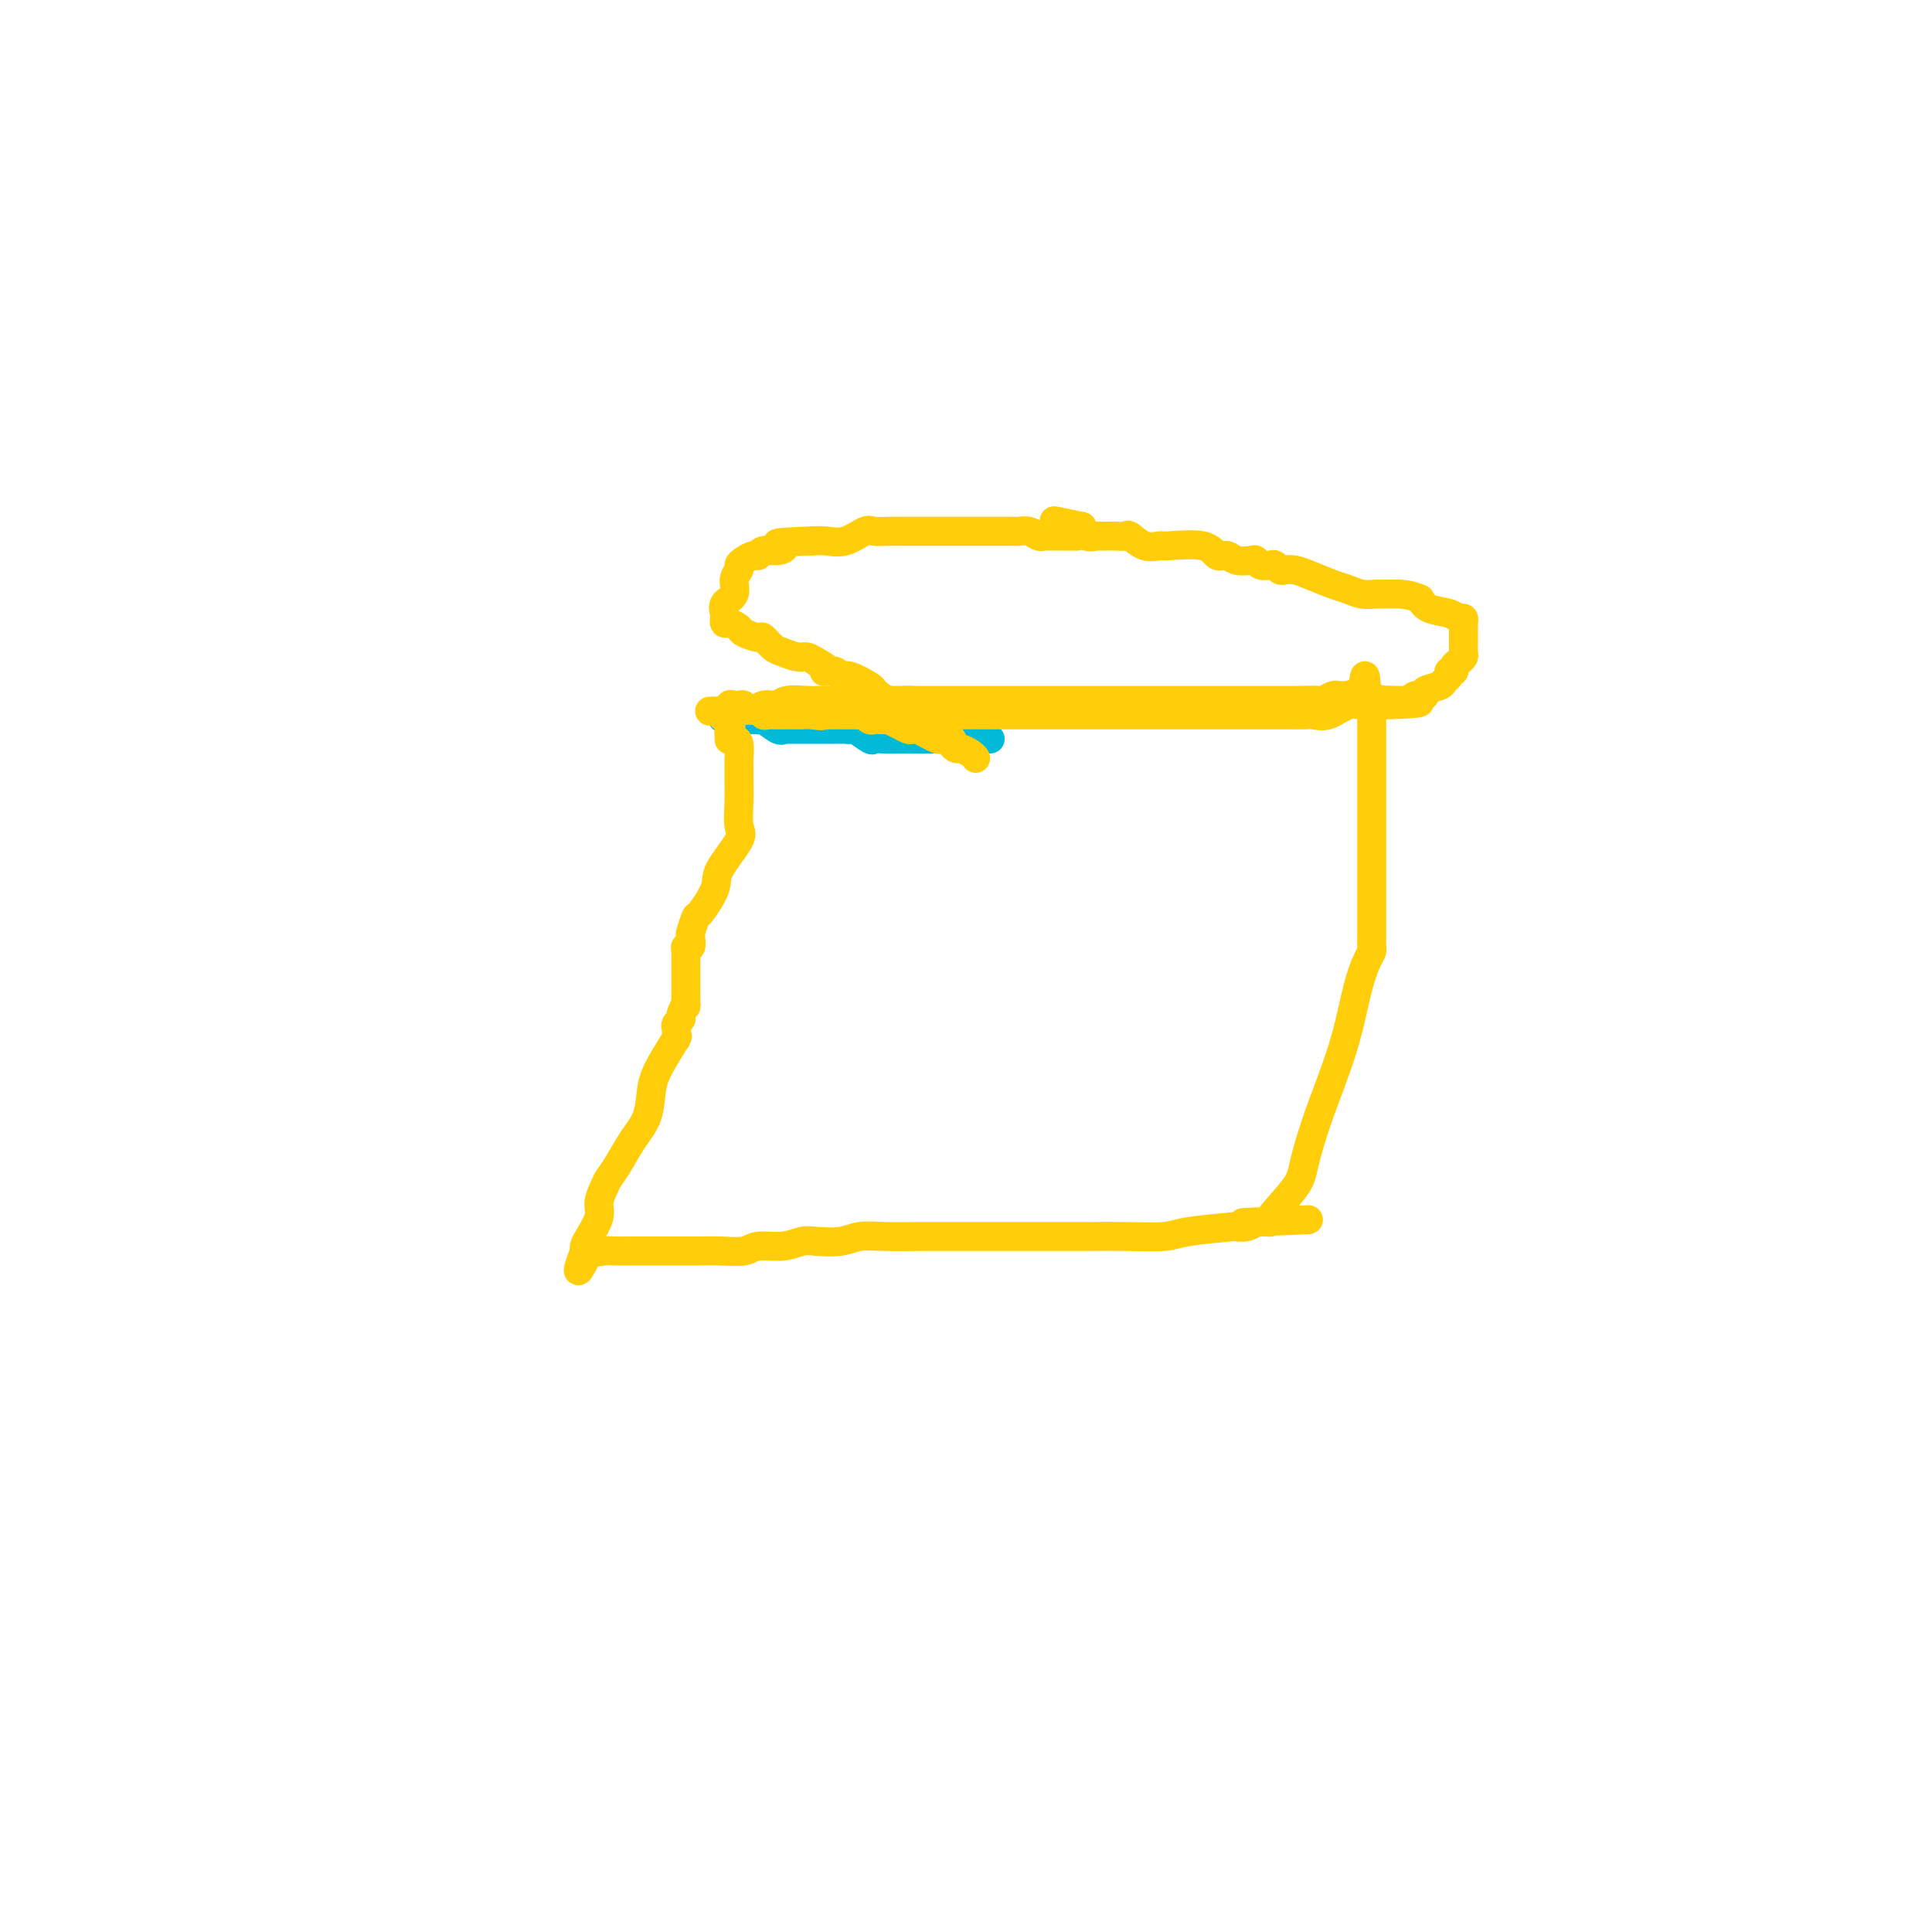 <svg viewBox='0 0 400 400' version='1.1' xmlns='http://www.w3.org/2000/svg' xmlns:xlink='http://www.w3.org/1999/xlink'><g fill='none' stroke='#00BAD8' stroke-width='6' stroke-linecap='round' stroke-linejoin='round'><path d='M205,153c-0.469,0.000 -0.937,0.000 -2,0c-1.063,-0.000 -2.720,-0.000 -4,0c-1.280,0.000 -2.181,0.000 -3,0c-0.819,-0.000 -1.555,-0.000 -2,0c-0.445,0.000 -0.598,0.000 -1,0c-0.402,-0.000 -1.054,-0.001 -2,0c-0.946,0.001 -2.188,0.002 -3,0c-0.812,-0.002 -1.195,-0.008 -2,0c-0.805,0.008 -2.033,0.030 -3,0c-0.967,-0.030 -1.674,-0.113 -2,0c-0.326,0.113 -0.273,0.423 -1,0c-0.727,-0.423 -2.235,-1.577 -3,-2c-0.765,-0.423 -0.788,-0.113 -1,0c-0.212,0.113 -0.615,0.030 -1,0c-0.385,-0.030 -0.754,-0.008 -1,0c-0.246,0.008 -0.369,0.002 -1,0c-0.631,-0.002 -1.768,-0.001 -2,0c-0.232,0.001 0.442,0.000 0,0c-0.442,-0.000 -1.999,-0.001 -3,0c-1.001,0.001 -1.446,0.002 -2,0c-0.554,-0.002 -1.216,-0.008 -2,0c-0.784,0.008 -1.689,0.030 -2,0c-0.311,-0.030 -0.029,-0.113 0,0c0.029,0.113 -0.195,0.423 -1,0c-0.805,-0.423 -2.191,-1.577 -3,-2c-0.809,-0.423 -1.042,-0.113 -1,0c0.042,0.113 0.357,0.031 0,0c-0.357,-0.031 -1.388,-0.009 -2,0c-0.612,0.009 -0.806,0.004 -1,0'/><path d='M154,149c-8.127,-0.620 -2.944,-0.170 -1,0c1.944,0.170 0.651,0.059 0,0c-0.651,-0.059 -0.659,-0.067 -1,0c-0.341,0.067 -1.015,0.210 -1,0c0.015,-0.210 0.719,-0.774 1,-1c0.281,-0.226 0.141,-0.113 0,0'/></g>
<g fill='none' stroke='#FFCD0A' stroke-width='6' stroke-linecap='round' stroke-linejoin='round'><path d='M202,157c-0.217,-0.303 -0.435,-0.607 -1,-1c-0.565,-0.393 -1.479,-0.876 -2,-1c-0.521,-0.124 -0.650,0.111 -1,0c-0.350,-0.111 -0.923,-0.568 -1,-1c-0.077,-0.432 0.341,-0.837 0,-1c-0.341,-0.163 -1.439,-0.082 -2,0c-0.561,0.082 -0.583,0.166 -1,0c-0.417,-0.166 -1.227,-0.583 -2,-1c-0.773,-0.417 -1.507,-0.833 -2,-1c-0.493,-0.167 -0.743,-0.083 -1,0c-0.257,0.083 -0.520,0.166 -1,0c-0.480,-0.166 -1.175,-0.581 -2,-1c-0.825,-0.419 -1.779,-0.843 -2,-1c-0.221,-0.157 0.292,-0.046 0,0c-0.292,0.046 -1.388,0.026 -2,0c-0.612,-0.026 -0.740,-0.060 -1,0c-0.260,0.060 -0.652,0.212 -1,0c-0.348,-0.212 -0.652,-0.789 -1,-1c-0.348,-0.211 -0.741,-0.057 -1,0c-0.259,0.057 -0.384,0.015 -1,0c-0.616,-0.015 -1.723,-0.004 -2,0c-0.277,0.004 0.276,0.001 0,0c-0.276,-0.001 -1.382,-0.000 -2,0c-0.618,0.000 -0.748,0.000 -1,0c-0.252,-0.000 -0.626,-0.000 -1,0'/><path d='M171,148c-4.931,-1.392 -1.759,-0.373 -1,0c0.759,0.373 -0.895,0.100 -2,0c-1.105,-0.100 -1.662,-0.027 -2,0c-0.338,0.027 -0.458,0.007 -1,0c-0.542,-0.007 -1.508,-0.001 -2,0c-0.492,0.001 -0.512,-0.004 -1,0c-0.488,0.004 -1.444,0.016 -2,0c-0.556,-0.016 -0.712,-0.061 -1,0c-0.288,0.061 -0.708,0.227 -1,0c-0.292,-0.227 -0.456,-0.845 -1,-1c-0.544,-0.155 -1.469,0.155 -2,0c-0.531,-0.155 -0.668,-0.775 -1,-1c-0.332,-0.225 -0.860,-0.055 -1,0c-0.140,0.055 0.107,-0.006 0,0c-0.107,0.006 -0.567,0.079 -1,0c-0.433,-0.079 -0.838,-0.308 -1,0c-0.162,0.308 -0.081,1.154 0,2'/><path d='M151,148c-3.093,0.138 -0.826,0.481 0,1c0.826,0.519 0.211,1.212 0,2c-0.211,0.788 -0.018,1.672 0,2c0.018,0.328 -0.139,0.102 0,0c0.139,-0.102 0.573,-0.078 1,0c0.427,0.078 0.846,0.210 1,1c0.154,0.790 0.041,2.237 0,3c-0.041,0.763 -0.011,0.842 0,1c0.011,0.158 0.002,0.396 0,1c-0.002,0.604 0.003,1.576 0,2c-0.003,0.424 -0.016,0.302 0,1c0.016,0.698 0.060,2.218 0,4c-0.060,1.782 -0.223,3.827 0,5c0.223,1.173 0.831,1.474 0,3c-0.831,1.526 -3.102,4.277 -4,6c-0.898,1.723 -0.423,2.419 -1,4c-0.577,1.581 -2.208,4.047 -3,5c-0.792,0.953 -0.747,0.393 -1,1c-0.253,0.607 -0.804,2.382 -1,3c-0.196,0.618 -0.039,0.077 0,0c0.039,-0.077 -0.042,0.308 0,1c0.042,0.692 0.207,1.691 0,2c-0.207,0.309 -0.788,-0.073 -1,0c-0.212,0.073 -0.057,0.600 0,1c0.057,0.400 0.015,0.673 0,1c-0.015,0.327 -0.004,0.709 0,1c0.004,0.291 0.001,0.490 0,1c-0.001,0.510 -0.000,1.330 0,2c0.000,0.670 0.000,1.192 0,2c-0.000,0.808 -0.000,1.904 0,3'/><path d='M142,207c-0.090,2.283 0.186,0.992 0,1c-0.186,0.008 -0.834,1.316 -1,2c-0.166,0.684 0.151,0.745 0,1c-0.151,0.255 -0.770,0.705 -1,1c-0.230,0.295 -0.071,0.434 0,1c0.071,0.566 0.054,1.559 0,2c-0.054,0.441 -0.145,0.329 0,0c0.145,-0.329 0.528,-0.876 0,0c-0.528,0.876 -1.965,3.175 -3,5c-1.035,1.825 -1.668,3.175 -2,5c-0.332,1.825 -0.365,4.126 -1,6c-0.635,1.874 -1.873,3.320 -3,5c-1.127,1.680 -2.143,3.592 -3,5c-0.857,1.408 -1.557,2.310 -2,3c-0.443,0.690 -0.630,1.168 -1,2c-0.370,0.832 -0.922,2.016 -1,3c-0.078,0.984 0.319,1.766 0,3c-0.319,1.234 -1.354,2.918 -2,4c-0.646,1.082 -0.905,1.560 -1,2c-0.095,0.440 -0.027,0.840 0,1c0.027,0.160 0.014,0.080 0,0'/><path d='M121,259c-2.978,8.044 0.075,2.155 1,0c0.925,-2.155 -0.280,-0.578 0,0c0.280,0.578 2.046,0.155 3,0c0.954,-0.155 1.098,-0.041 2,0c0.902,0.041 2.562,0.011 4,0c1.438,-0.011 2.655,-0.003 4,0c1.345,0.003 2.818,0.002 4,0c1.182,-0.002 2.071,-0.005 3,0c0.929,0.005 1.896,0.016 3,0c1.104,-0.016 2.344,-0.061 4,0c1.656,0.061 3.729,0.226 5,0c1.271,-0.226 1.740,-0.844 3,-1c1.260,-0.156 3.312,0.151 5,0c1.688,-0.151 3.011,-0.758 4,-1c0.989,-0.242 1.642,-0.117 3,0c1.358,0.117 3.421,0.228 5,0c1.579,-0.228 2.675,-0.793 4,-1c1.325,-0.207 2.878,-0.055 5,0c2.122,0.055 4.814,0.015 8,0c3.186,-0.015 6.868,-0.004 10,0c3.132,0.004 5.716,0.001 8,0c2.284,-0.001 4.268,0.001 6,0c1.732,-0.001 3.213,-0.003 5,0c1.787,0.003 3.882,0.011 6,0c2.118,-0.011 4.261,-0.042 7,0c2.739,0.042 6.074,0.156 8,0c1.926,-0.156 2.441,-0.580 5,-1c2.559,-0.420 7.160,-0.834 9,-1c1.840,-0.166 0.918,-0.083 1,0c0.082,0.083 1.166,0.167 2,0c0.834,-0.167 1.417,-0.583 2,-1'/><path d='M260,253c21.453,-0.928 5.586,-0.247 0,0c-5.586,0.247 -0.891,0.061 1,0c1.891,-0.061 0.978,0.004 1,0c0.022,-0.004 0.980,-0.076 1,0c0.020,0.076 -0.896,0.301 0,-1c0.896,-1.301 3.605,-4.128 5,-6c1.395,-1.872 1.477,-2.788 2,-5c0.523,-2.212 1.489,-5.720 3,-10c1.511,-4.280 3.568,-9.331 5,-14c1.432,-4.669 2.240,-8.954 3,-12c0.760,-3.046 1.472,-4.852 2,-6c0.528,-1.148 0.874,-1.636 1,-2c0.126,-0.364 0.034,-0.603 0,-1c-0.034,-0.397 -0.009,-0.953 0,-2c0.009,-1.047 0.002,-2.586 0,-5c-0.002,-2.414 -0.001,-5.704 0,-9c0.001,-3.296 -0.000,-6.599 0,-10c0.000,-3.401 0.001,-6.901 0,-10c-0.001,-3.099 -0.003,-5.797 0,-8c0.003,-2.203 0.011,-3.910 0,-5c-0.011,-1.090 -0.041,-1.563 0,-2c0.041,-0.437 0.155,-0.839 0,-1c-0.155,-0.161 -0.577,-0.080 -1,0'/><path d='M283,144c-0.350,-8.044 -0.724,-2.155 -1,0c-0.276,2.155 -0.454,0.576 -1,0c-0.546,-0.576 -1.460,-0.151 -2,0c-0.540,0.151 -0.705,0.026 -1,0c-0.295,-0.026 -0.719,0.046 -1,0c-0.281,-0.046 -0.419,-0.208 -1,0c-0.581,0.208 -1.605,0.788 -2,1c-0.395,0.212 -0.159,0.057 -1,0c-0.841,-0.057 -2.757,-0.015 -4,0c-1.243,0.015 -1.811,0.004 -3,0c-1.189,-0.004 -2.998,-0.001 -5,0c-2.002,0.001 -4.197,0.000 -7,0c-2.803,-0.000 -6.215,-0.000 -10,0c-3.785,0.000 -7.942,0.000 -13,0c-5.058,-0.000 -11.015,0.000 -16,0c-4.985,-0.000 -8.997,-0.000 -13,0c-4.003,0.000 -7.998,0.000 -11,0c-3.002,-0.000 -5.010,-0.001 -7,0c-1.990,0.001 -3.962,0.004 -6,0c-2.038,-0.004 -4.142,-0.015 -6,0c-1.858,0.015 -3.471,0.056 -5,0c-1.529,-0.056 -2.973,-0.208 -4,0c-1.027,0.208 -1.636,0.777 -2,1c-0.364,0.223 -0.483,0.098 -1,0c-0.517,-0.098 -1.434,-0.171 -2,0c-0.566,0.171 -0.783,0.585 -1,1'/><path d='M157,147c-19.553,0.464 -5.437,0.124 -1,0c4.437,-0.124 -0.805,-0.033 -3,0c-2.195,0.033 -1.341,0.010 -1,0c0.341,-0.010 0.171,-0.005 0,0'/><path d='M223,111c-0.728,0.000 -1.456,0.000 -2,0c-0.544,-0.000 -0.905,-0.000 -1,0c-0.095,0.000 0.078,0.001 0,0c-0.078,-0.001 -0.405,-0.004 -1,0c-0.595,0.004 -1.459,0.015 -2,0c-0.541,-0.015 -0.761,-0.057 -1,0c-0.239,0.057 -0.497,0.211 -1,0c-0.503,-0.211 -1.251,-0.789 -2,-1c-0.749,-0.211 -1.497,-0.057 -2,0c-0.503,0.057 -0.759,0.015 -1,0c-0.241,-0.015 -0.465,-0.004 -1,0c-0.535,0.004 -1.380,0.001 -2,0c-0.620,-0.001 -1.016,-0.000 -2,0c-0.984,0.000 -2.557,0.000 -3,0c-0.443,-0.000 0.244,-0.000 0,0c-0.244,0.000 -1.419,0.000 -2,0c-0.581,-0.000 -0.568,-0.000 -1,0c-0.432,0.000 -1.308,0.000 -2,0c-0.692,-0.000 -1.199,-0.000 -2,0c-0.801,0.000 -1.895,0.001 -3,0c-1.105,-0.001 -2.220,-0.002 -3,0c-0.780,0.002 -1.226,0.008 -2,0c-0.774,-0.008 -1.877,-0.030 -3,0c-1.123,0.030 -2.268,0.113 -3,0c-0.732,-0.113 -1.052,-0.422 -2,0c-0.948,0.422 -2.524,1.575 -4,2c-1.476,0.425 -2.850,0.121 -4,0c-1.150,-0.121 -2.075,-0.061 -3,0'/><path d='M168,112c-9.852,0.316 -6.982,0.606 -6,1c0.982,0.394 0.074,0.893 -1,1c-1.074,0.107 -2.316,-0.179 -3,0c-0.684,0.179 -0.809,0.821 -1,1c-0.191,0.179 -0.448,-0.105 -1,0c-0.552,0.105 -1.400,0.598 -2,1c-0.600,0.402 -0.953,0.712 -1,1c-0.047,0.288 0.212,0.553 0,1c-0.212,0.447 -0.894,1.075 -1,2c-0.106,0.925 0.363,2.147 0,3c-0.363,0.853 -1.560,1.338 -2,2c-0.440,0.662 -0.125,1.501 0,2c0.125,0.499 0.059,0.658 0,1c-0.059,0.342 -0.110,0.866 0,1c0.110,0.134 0.382,-0.124 1,0c0.618,0.124 1.583,0.628 2,1c0.417,0.372 0.285,0.610 1,1c0.715,0.390 2.278,0.932 3,1c0.722,0.068 0.602,-0.336 1,0c0.398,0.336 1.314,1.413 2,2c0.686,0.587 1.143,0.683 2,1c0.857,0.317 2.115,0.855 3,1c0.885,0.145 1.396,-0.101 2,0c0.604,0.101 1.302,0.551 2,1'/><path d='M169,137c3.422,1.840 2.476,1.941 2,2c-0.476,0.059 -0.481,0.075 0,0c0.481,-0.075 1.447,-0.243 2,0c0.553,0.243 0.692,0.896 1,1c0.308,0.104 0.784,-0.340 2,0c1.216,0.340 3.172,1.466 4,2c0.828,0.534 0.529,0.476 1,1c0.471,0.524 1.713,1.629 3,2c1.287,0.371 2.619,0.008 4,0c1.381,-0.008 2.810,0.337 4,1c1.190,0.663 2.141,1.642 3,2c0.859,0.358 1.625,0.096 2,0c0.375,-0.096 0.357,-0.026 1,0c0.643,0.026 1.945,0.007 3,0c1.055,-0.007 1.863,-0.002 4,0c2.137,0.002 5.604,0.000 9,0c3.396,-0.000 6.722,-0.000 9,0c2.278,0.000 3.508,0.000 5,0c1.492,-0.000 3.246,-0.000 5,0c1.754,0.000 3.510,0.000 7,0c3.490,-0.000 8.716,-0.000 12,0c3.284,0.000 4.627,0.000 6,0c1.373,-0.000 2.776,-0.001 4,0c1.224,0.001 2.269,0.002 3,0c0.731,-0.002 1.147,-0.008 2,0c0.853,0.008 2.142,0.030 3,0c0.858,-0.030 1.285,-0.113 2,0c0.715,0.113 1.717,0.422 3,0c1.283,-0.422 2.845,-1.575 4,-2c1.155,-0.425 1.901,-0.121 3,0c1.099,0.121 2.549,0.061 4,0'/><path d='M286,146c14.504,-0.536 5.263,-0.874 2,-1c-3.263,-0.126 -0.547,-0.038 1,0c1.547,0.038 1.925,0.025 2,0c0.075,-0.025 -0.155,-0.062 0,0c0.155,0.062 0.693,0.224 1,0c0.307,-0.224 0.382,-0.834 1,-1c0.618,-0.166 1.777,0.110 2,0c0.223,-0.110 -0.491,-0.608 0,-1c0.491,-0.392 2.188,-0.679 3,-1c0.812,-0.321 0.739,-0.678 1,-1c0.261,-0.322 0.857,-0.611 1,-1c0.143,-0.389 -0.168,-0.878 0,-1c0.168,-0.122 0.816,0.123 1,0c0.184,-0.123 -0.094,-0.613 0,-1c0.094,-0.387 0.561,-0.672 1,-1c0.439,-0.328 0.850,-0.700 1,-1c0.150,-0.300 0.040,-0.528 0,-1c-0.040,-0.472 -0.011,-1.187 0,-2c0.011,-0.813 0.004,-1.724 0,-2c-0.004,-0.276 -0.004,0.085 0,0c0.004,-0.085 0.011,-0.614 0,-1c-0.011,-0.386 -0.041,-0.627 0,-1c0.041,-0.373 0.152,-0.876 0,-1c-0.152,-0.124 -0.566,0.132 -1,0c-0.434,-0.132 -0.886,-0.651 -2,-1c-1.114,-0.349 -2.890,-0.528 -4,-1c-1.110,-0.472 -1.555,-1.236 -2,-2'/><path d='M294,124c-2.607,-1.151 -4.625,-1.028 -6,-1c-1.375,0.028 -2.108,-0.037 -3,0c-0.892,0.037 -1.943,0.178 -3,0c-1.057,-0.178 -2.118,-0.675 -3,-1c-0.882,-0.325 -1.584,-0.478 -3,-1c-1.416,-0.522 -3.545,-1.411 -5,-2c-1.455,-0.589 -2.234,-0.876 -3,-1c-0.766,-0.124 -1.518,-0.085 -2,0c-0.482,0.085 -0.693,0.215 -1,0c-0.307,-0.215 -0.710,-0.776 -1,-1c-0.290,-0.224 -0.466,-0.111 -1,0c-0.534,0.111 -1.427,0.222 -2,0c-0.573,-0.222 -0.825,-0.775 -1,-1c-0.175,-0.225 -0.272,-0.120 -1,0c-0.728,0.120 -2.087,0.257 -3,0c-0.913,-0.257 -1.381,-0.906 -2,-1c-0.619,-0.094 -1.390,0.369 -2,0c-0.610,-0.369 -1.060,-1.571 -3,-2c-1.940,-0.429 -5.369,-0.087 -7,0c-1.631,0.087 -1.462,-0.082 -2,0c-0.538,0.082 -1.783,0.414 -3,0c-1.217,-0.414 -2.406,-1.575 -3,-2c-0.594,-0.425 -0.592,-0.114 -1,0c-0.408,0.114 -1.226,0.032 -2,0c-0.774,-0.032 -1.503,-0.014 -2,0c-0.497,0.014 -0.762,0.024 -1,0c-0.238,-0.024 -0.449,-0.083 -1,0c-0.551,0.083 -1.443,0.310 -2,0c-0.557,-0.310 -0.778,-1.155 -1,-2'/><path d='M224,109c-10.950,-2.321 -3.326,-0.622 -1,0c2.326,0.622 -0.644,0.167 -2,0c-1.356,-0.167 -1.096,-0.045 -1,0c0.096,0.045 0.027,0.013 0,0c-0.027,-0.013 -0.014,-0.006 0,0'/></g>
</svg>